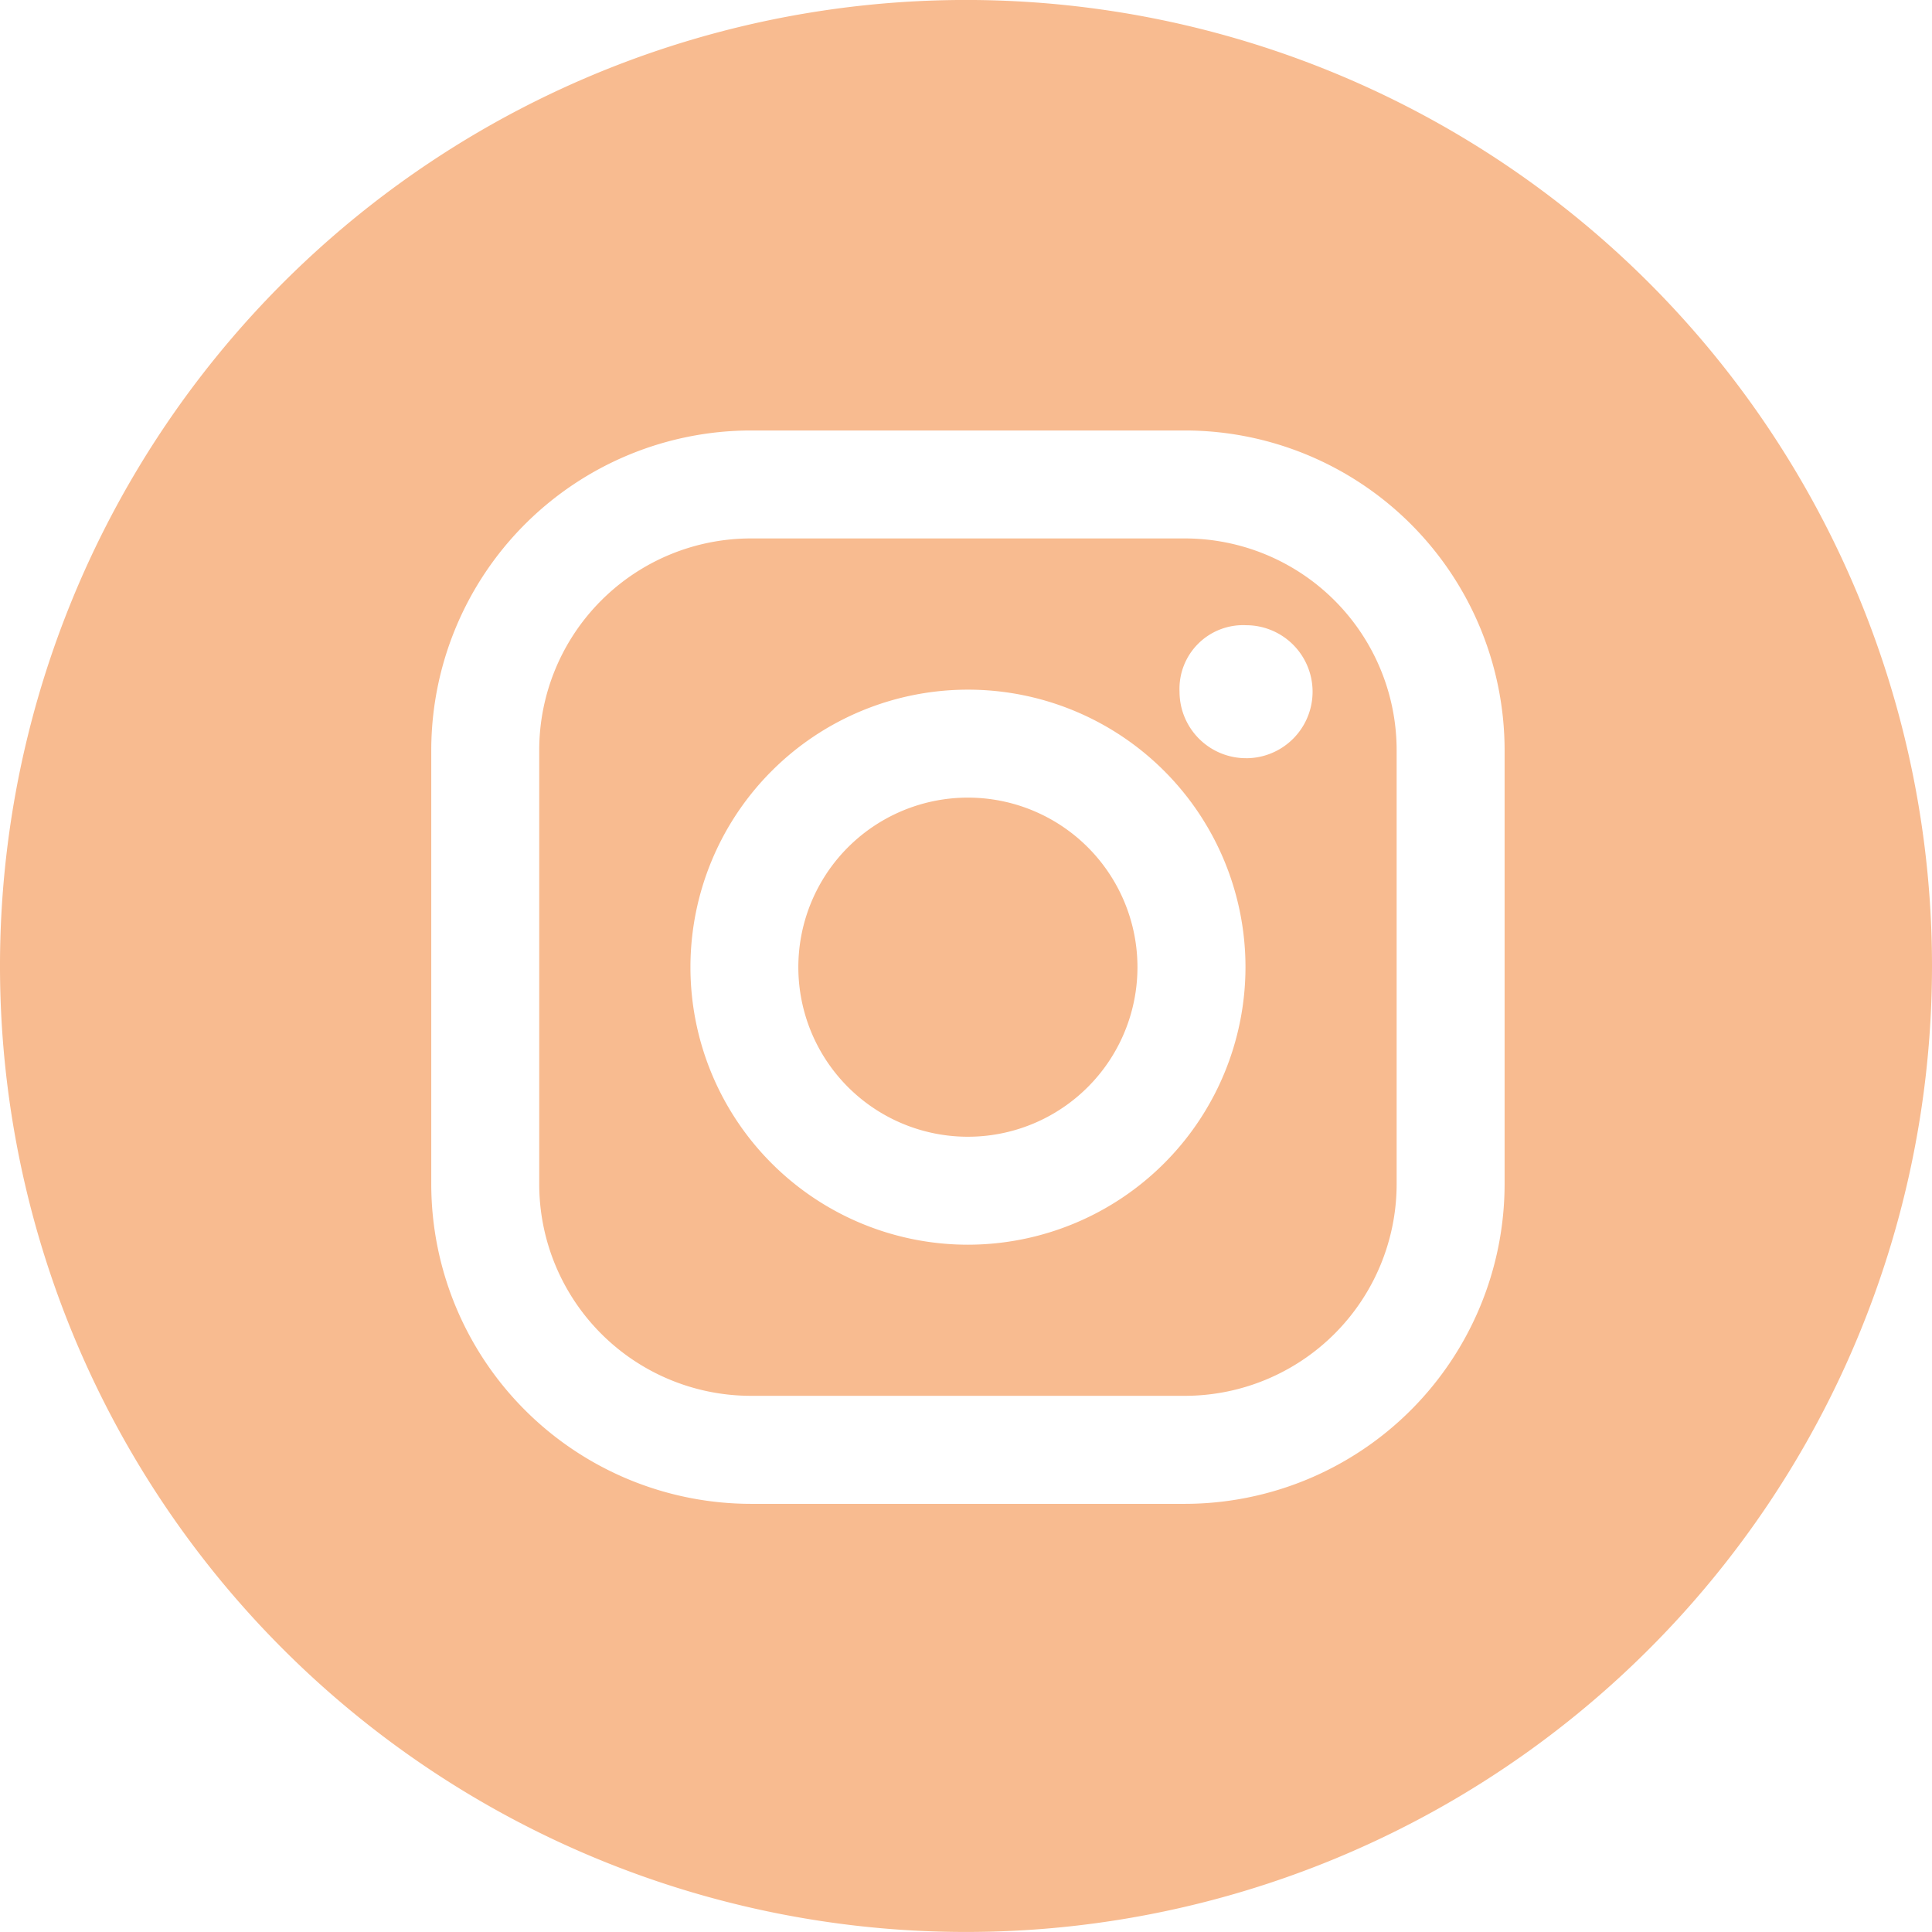 <svg xmlns="http://www.w3.org/2000/svg" data-name="Group 38" width="59" height="59"><defs><clipPath id="a"><path data-name="Rectangle 22" fill="#f8bb90" d="M0 0h59v59H0z"/></clipPath></defs><g data-name="Group 35" clip-path="url(#a)" fill="#f8bb90"><path data-name="Path 7" d="M29.558 24.358a5.178 5.178 0 1 0 5.178 5.177 5.178 5.178 0 0 0-5.178-5.177"/><path data-name="Path 8" d="M36.182 16.443h-13.25a6.467 6.467 0 0 0-6.465 6.468v13.247a6.468 6.468 0 0 0 6.468 6.468h13.247a6.471 6.471 0 0 0 6.469-6.47V22.911a6.47 6.47 0 0 0-6.468-6.468M29.56 38.011a8.475 8.475 0 1 1 8.475-8.475 8.483 8.483 0 0 1-8.475 8.475m8.49-14.857a2.031 2.031 0 0 1-2.029-2.029 1.944 1.944 0 0 1 2.032-2.032 2.031 2.031 0 0 1 0 4.062"/><path data-name="Path 9" d="M29.5-.001a29.5 29.5 0 1 0 29.5 29.5 29.5 29.5 0 0 0-29.5-29.5m16.448 36.159a9.774 9.774 0 0 1-9.765 9.767H22.935a9.773 9.773 0 0 1-9.765-9.767V22.911a9.773 9.773 0 0 1 9.765-9.765h13.248a9.77 9.77 0 0 1 9.765 9.765Z"/></g></svg>